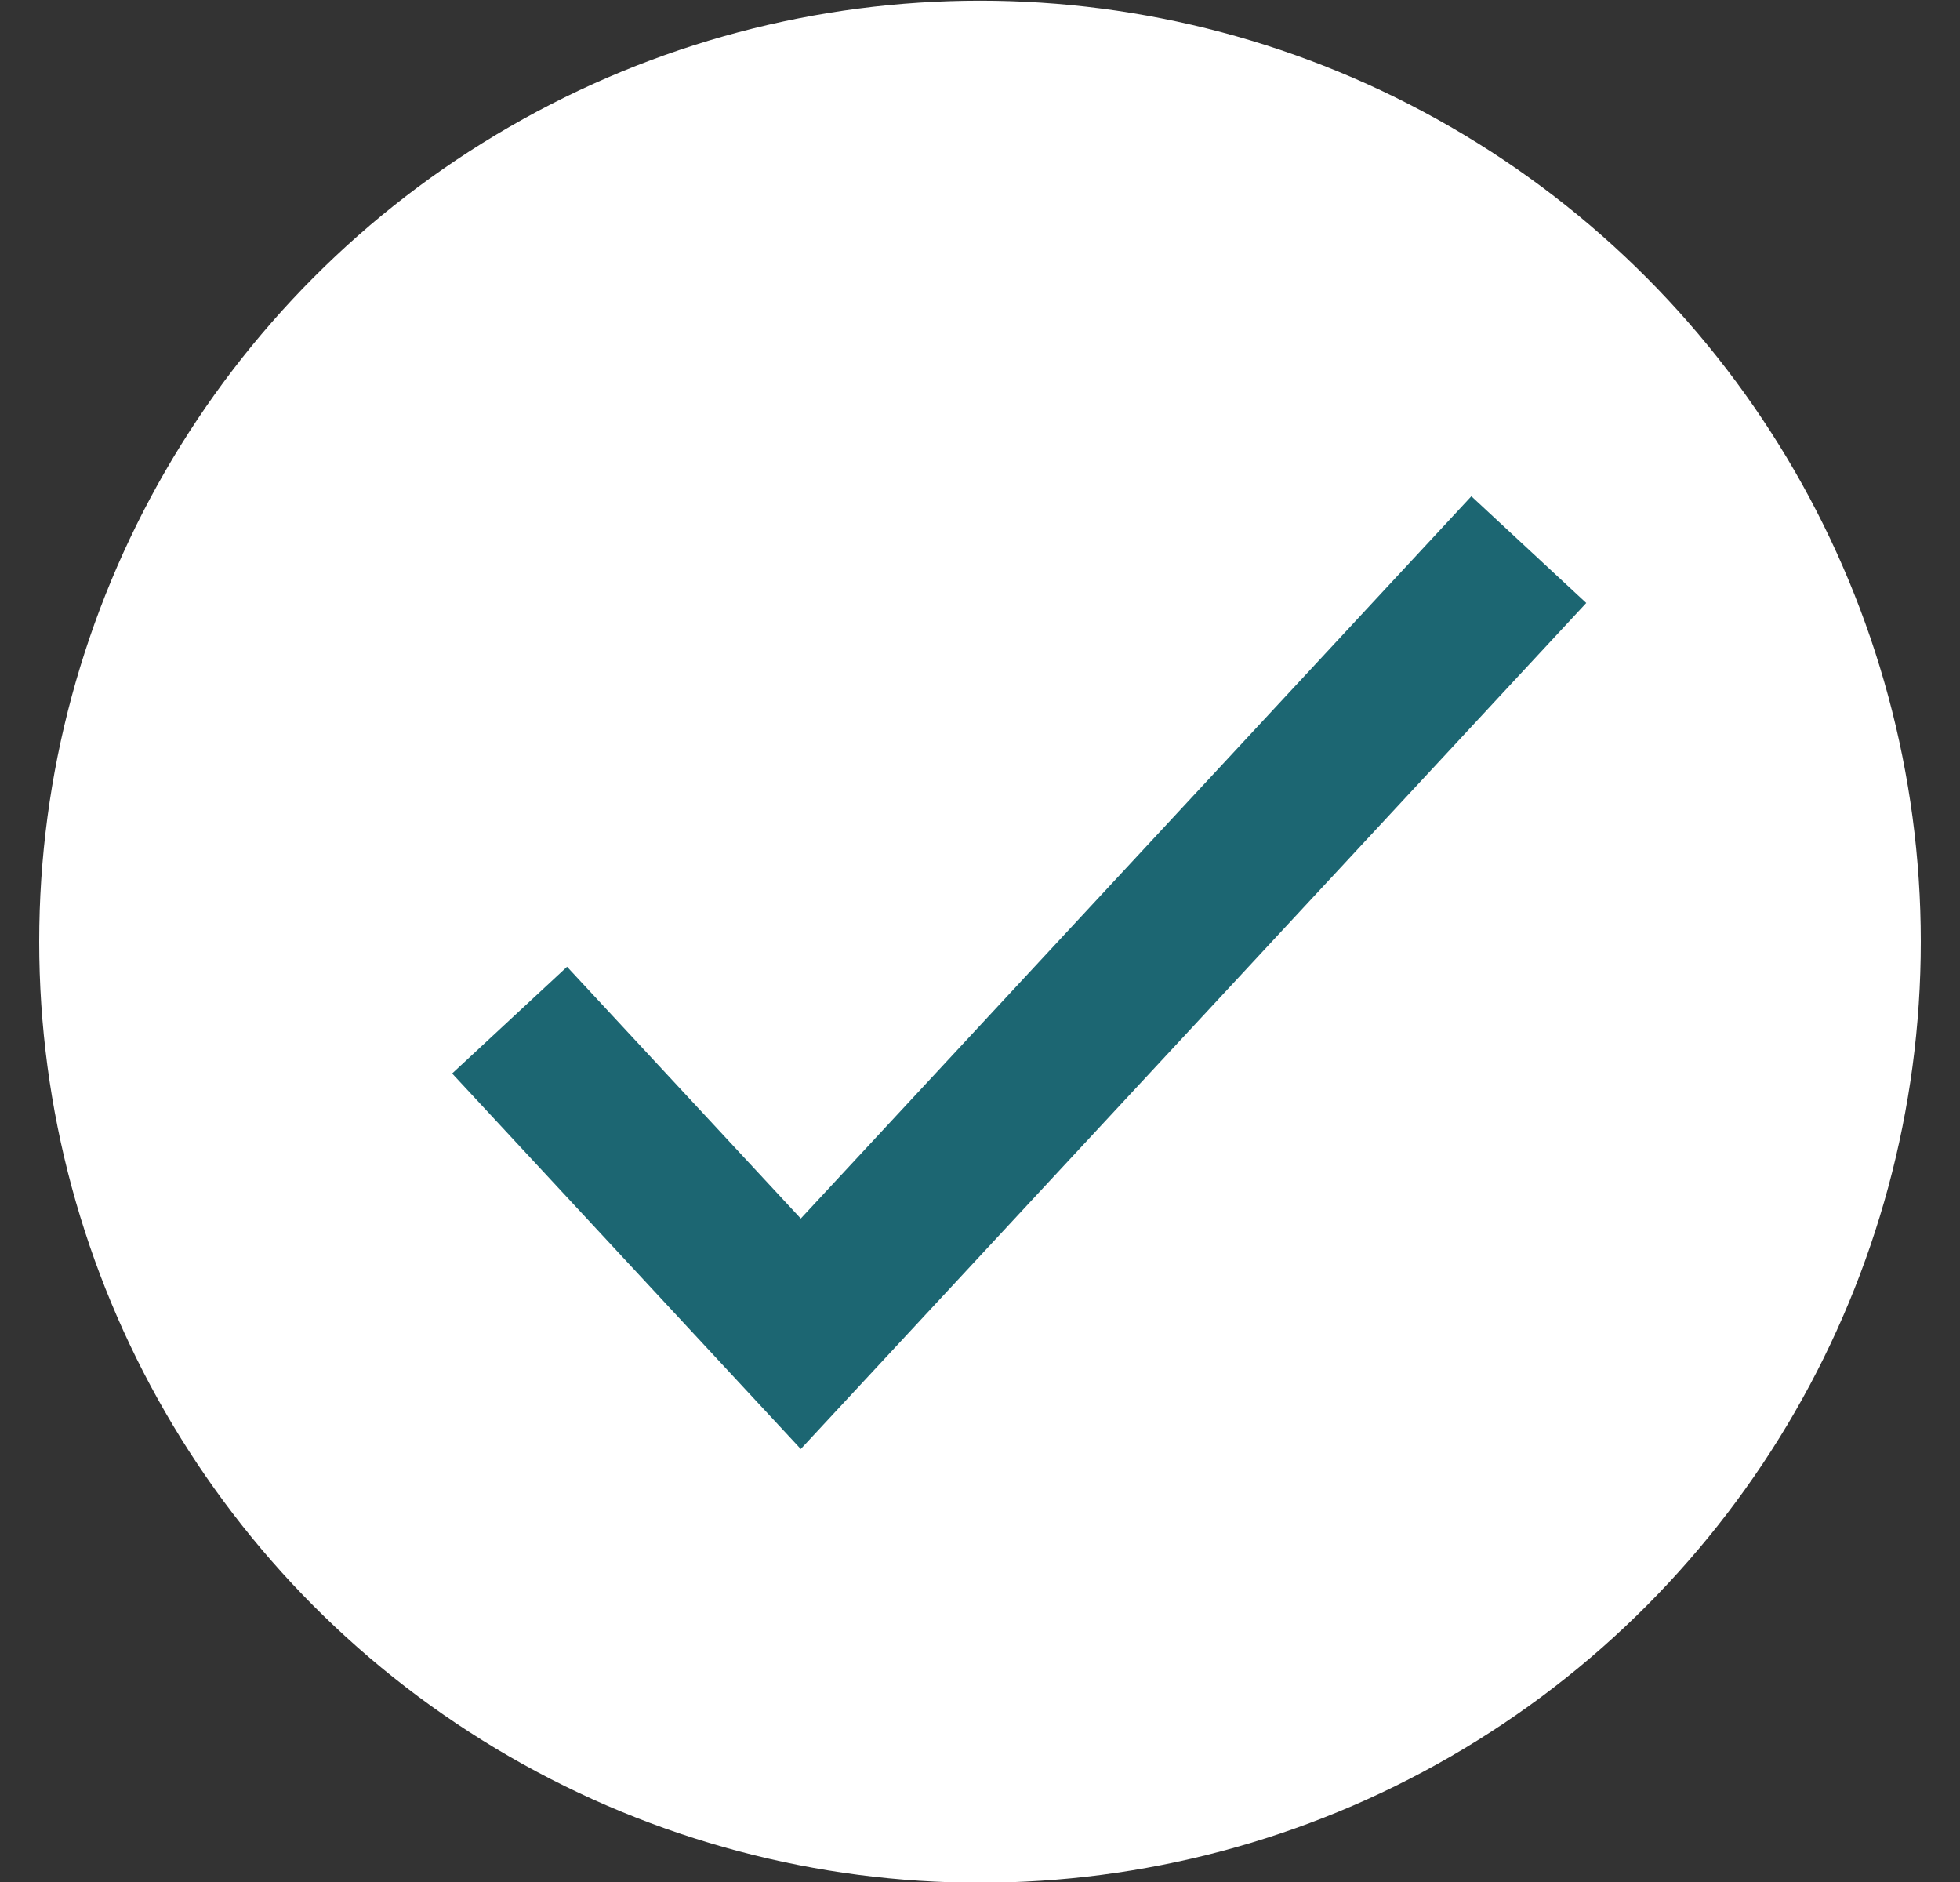 <svg width="25" height="24" viewBox="0 0 25 24" fill="none" xmlns="http://www.w3.org/2000/svg">
<rect x="0" y="0" width="25" height="24" fill="#333333" stroke="none"/>
<circle cx="12.5" cy="12.009" r="12" fill="white"/>
<path d="M6.5 13.009L10.214 17.009L19.5 7.009" stroke="#1C6672" stroke-width="2"/>
</svg>
